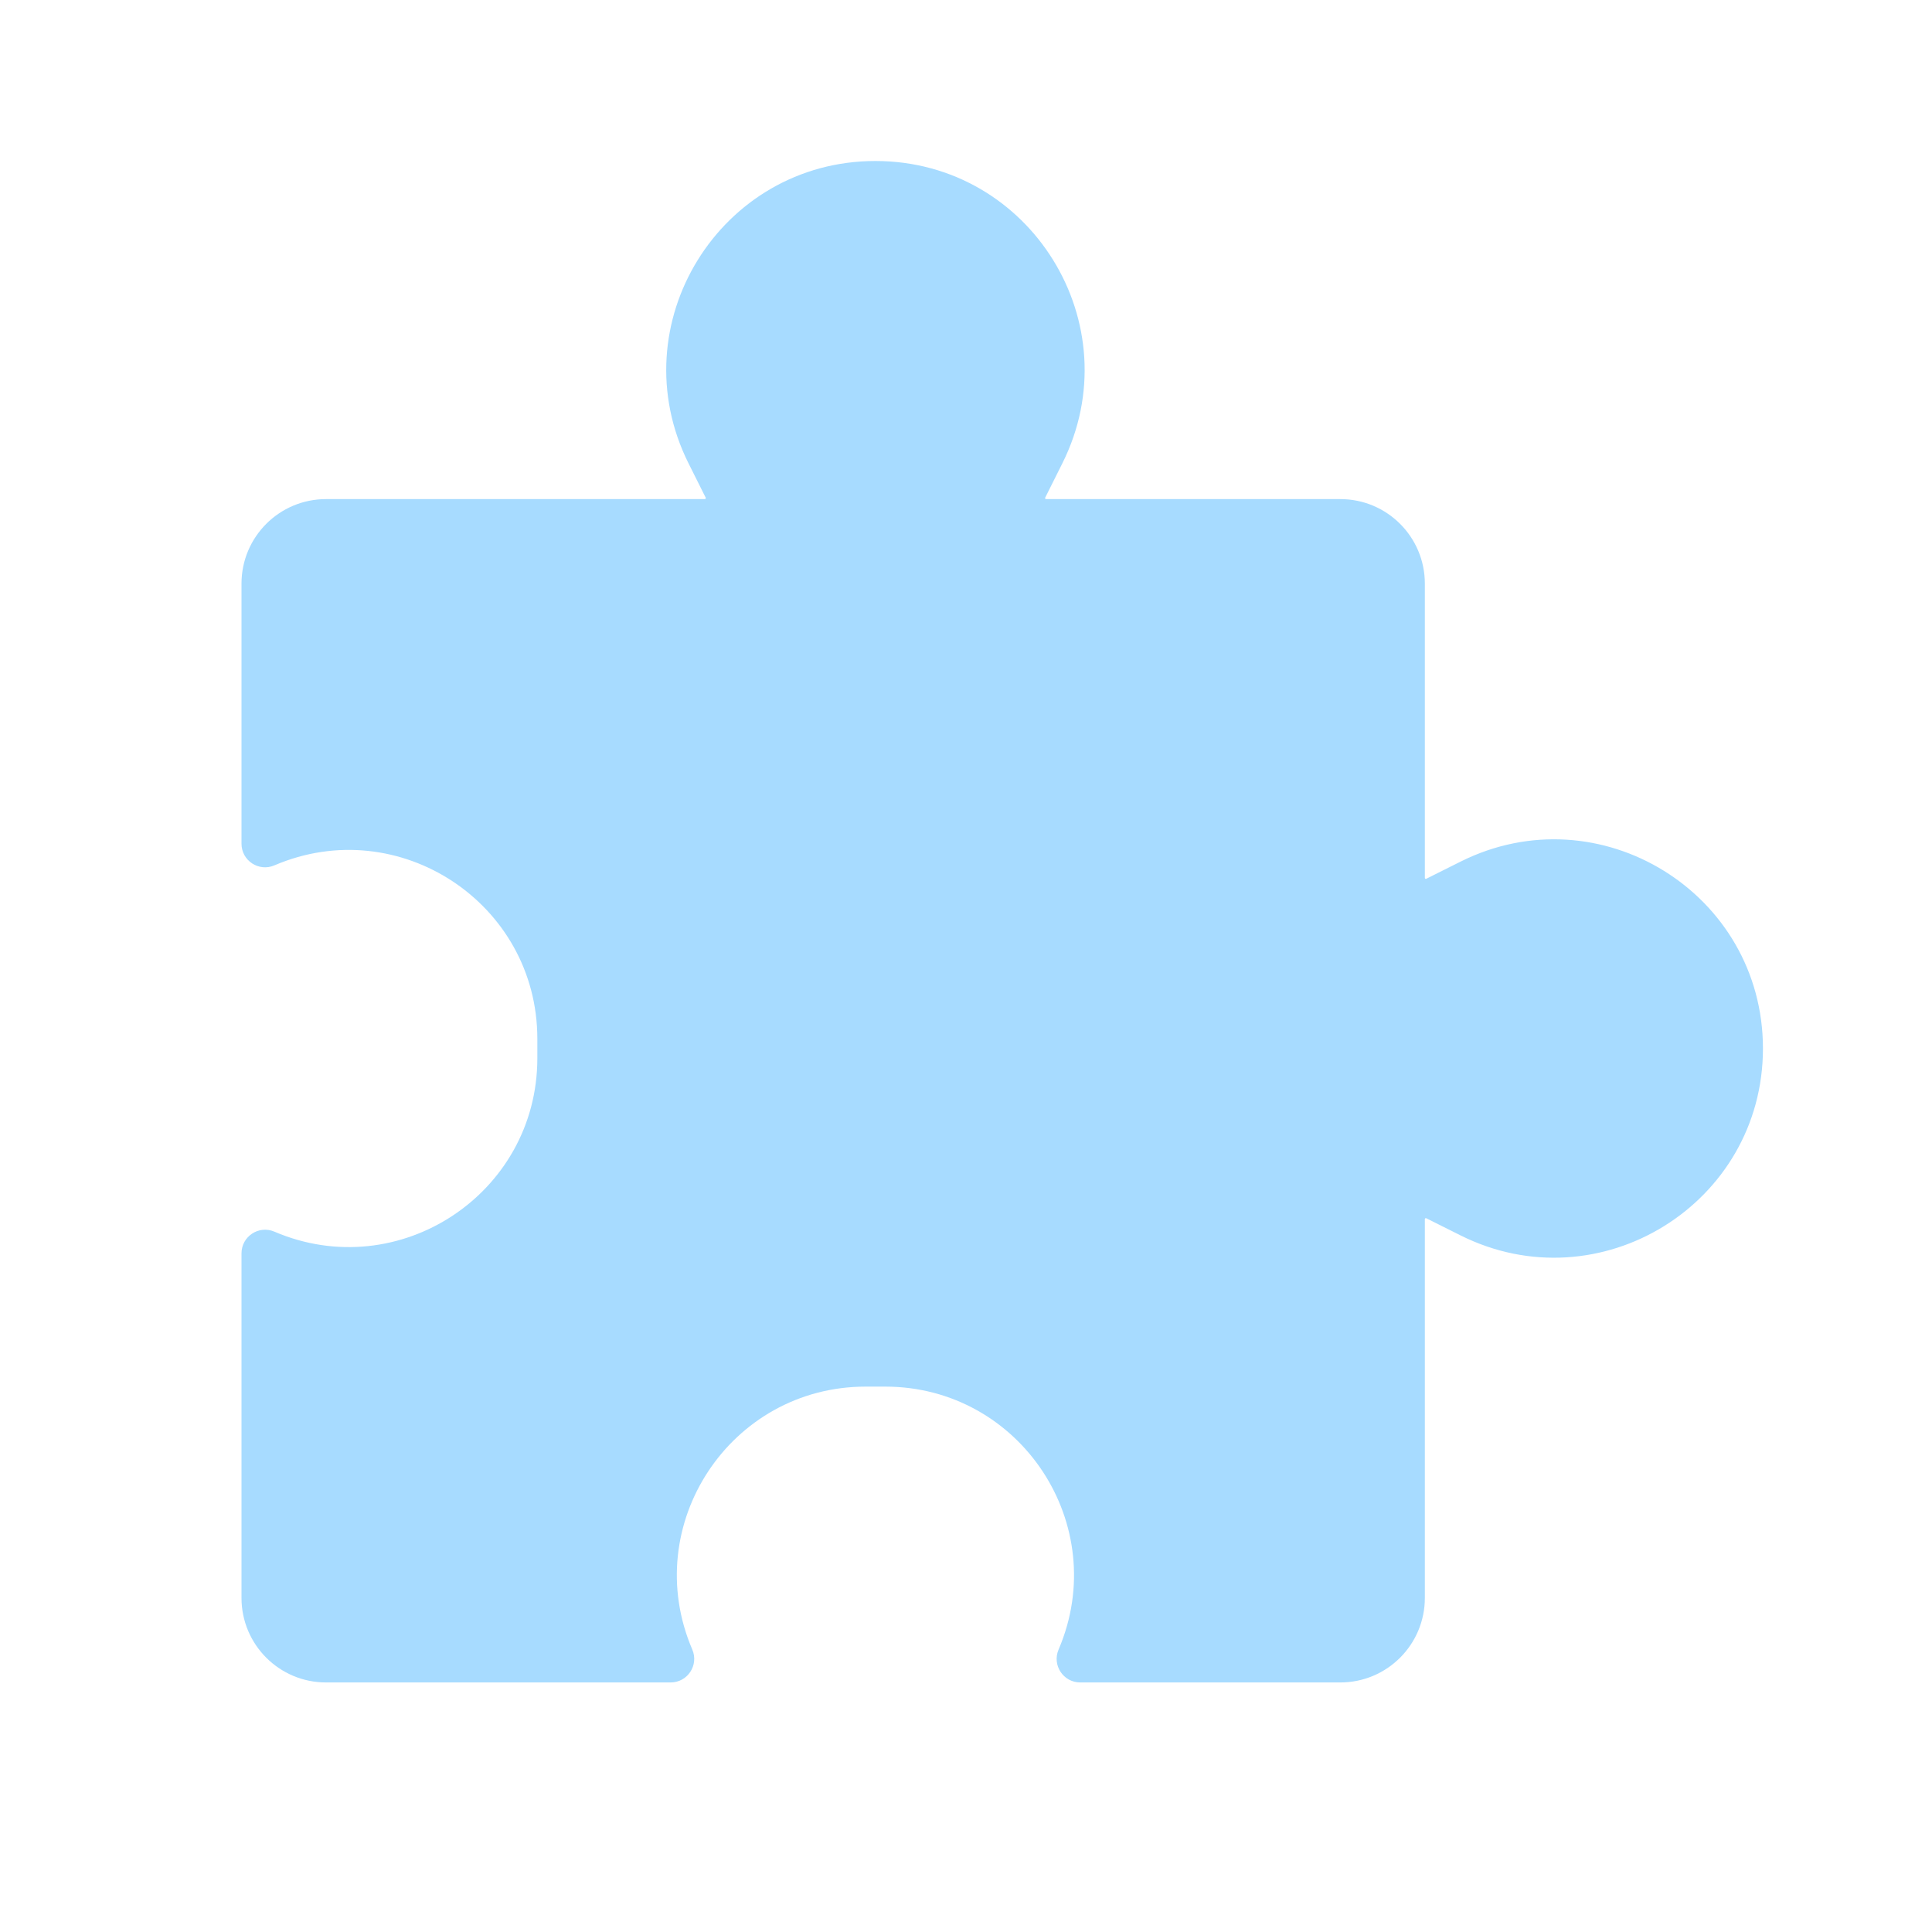 <svg width="48" height="48" viewBox="0 0 48 48" fill="none" xmlns="http://www.w3.org/2000/svg">
<path d="M6 14.5C6 13.34 6.94 12.4 8.1 12.4H17.511C17.529 12.4 17.541 12.381 17.533 12.365L17.107 11.513C15.381 8.061 17.891 4 21.75 4C25.609 4 28.119 8.061 26.393 11.513L25.967 12.365C25.959 12.381 25.971 12.4 25.989 12.4H33.3C34.46 12.4 35.4 13.34 35.4 14.5V21.811C35.4 21.829 35.419 21.841 35.435 21.833L36.287 21.407C39.739 19.681 43.8 22.191 43.8 26.05C43.8 29.909 39.739 32.419 36.287 30.693L35.435 30.267C35.419 30.259 35.4 30.271 35.4 30.289V39.7C35.4 40.86 34.46 41.8 33.3 41.8H26.838C26.418 41.8 26.134 41.37 26.3 40.983C27.625 37.891 25.357 34.45 21.992 34.45H21.508C18.143 34.45 15.874 37.891 17.2 40.983C17.366 41.37 17.082 41.8 16.662 41.8H8.1C6.94 41.8 6 40.86 6 39.7V31.139C6 30.718 6.43 30.434 6.817 30.6C9.909 31.925 13.35 29.657 13.35 26.292V25.808C13.35 22.443 9.909 20.174 6.817 21.5C6.43 21.666 6 21.382 6 20.962V14.5Z" fill="#A7DBFF"/>
</svg>
